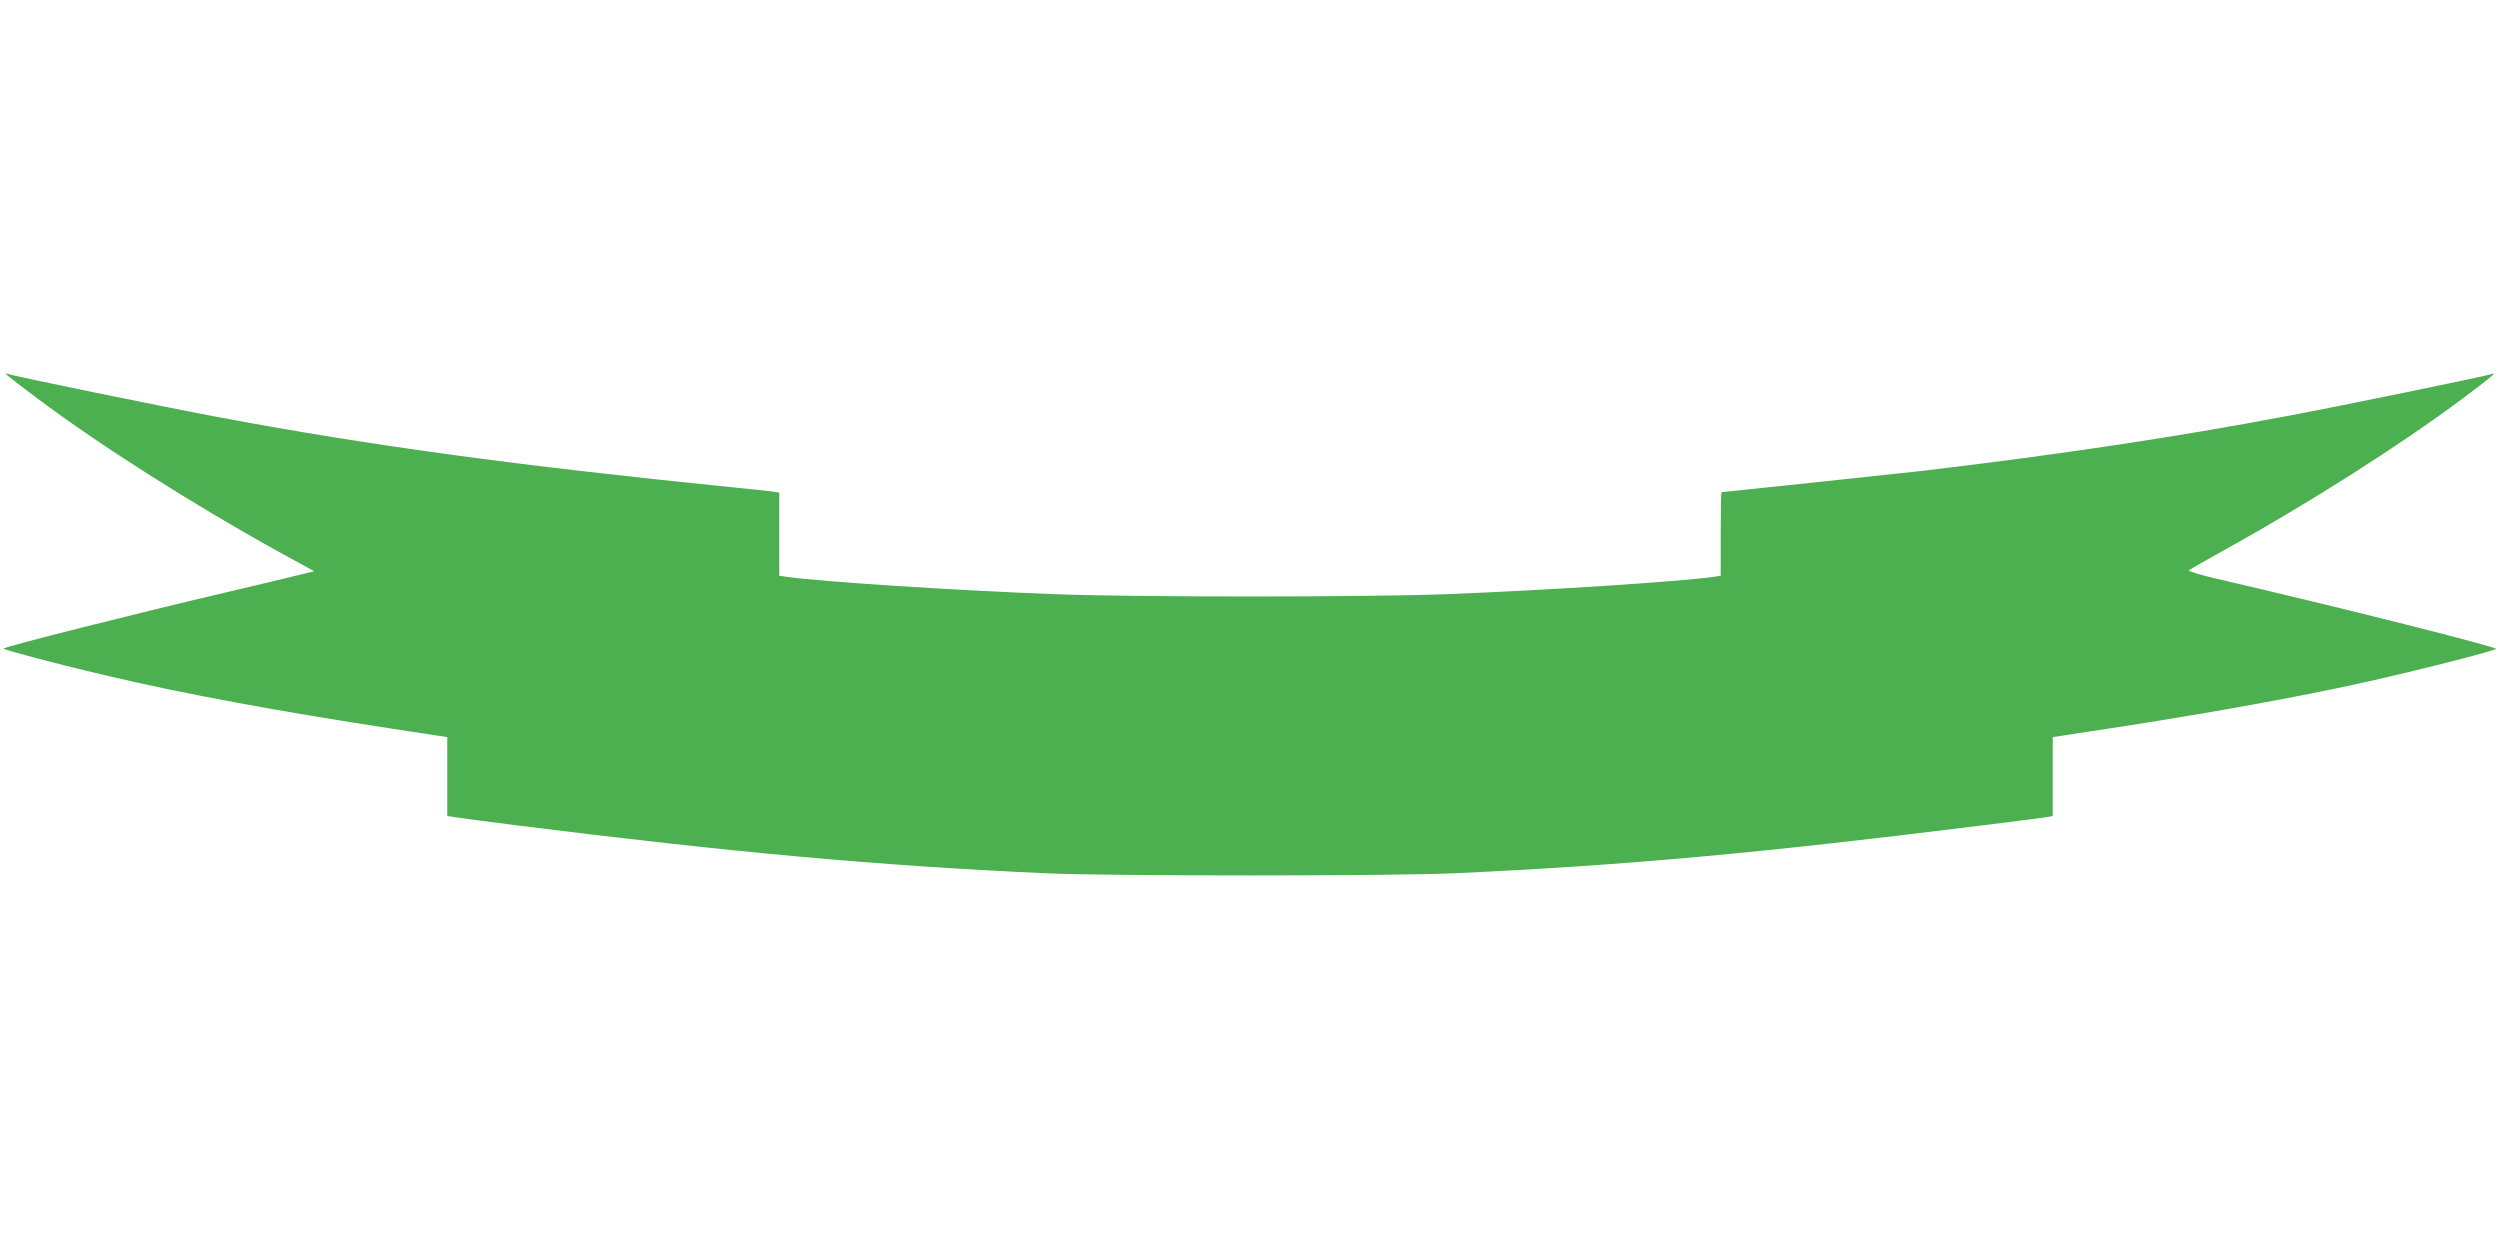 <?xml version="1.0" standalone="no"?>
<!DOCTYPE svg PUBLIC "-//W3C//DTD SVG 20010904//EN"
 "http://www.w3.org/TR/2001/REC-SVG-20010904/DTD/svg10.dtd">
<svg version="1.0" xmlns="http://www.w3.org/2000/svg"
 width="1280pt" height="640pt" viewBox="0 0 1280 640"
 preserveAspectRatio="xMidYMid meet">
<g transform="translate(0,640) scale(0.1,-0.1)"
fill="#4caf50" stroke="none">
<path d="M30 4486 c0 -3 73 -60 163 -127 318 -239 803 -546 1234 -784 l182
-100 -92 -22 c-51 -13 -207 -50 -347 -83 -462 -108 -1160 -284 -1152 -291 11
-9 291 -83 527 -138 393 -93 881 -183 1463 -272 l282 -43 0 -202 0 -202 38 -6
c20 -3 161 -22 312 -41 1096 -138 1852 -207 2710 -246 328 -15 1777 -15 2100
0 869 40 1559 103 2675 242 176 22 335 42 353 45 l32 6 0 202 0 202 183 28
c507 76 984 160 1342 237 248 53 673 159 745 186 20 7 -788 211 -1444 363 -76
18 -134 36 -130 40 5 4 92 54 194 110 430 239 892 533 1208 769 153 115 179
137 150 126 -26 -10 -790 -167 -1042 -214 -582 -110 -1155 -196 -1866 -281
-79 -9 -1027 -110 -1036 -110 -2 0 -4 -96 -4 -214 l0 -214 -42 -6 c-170 -24
-845 -68 -1358 -88 -410 -16 -1606 -16 -2015 0 -522 20 -1192 64 -1362 88
l-43 6 0 213 0 213 -42 6 c-24 3 -113 13 -198 21 -1107 112 -1843 212 -2615
356 -285 53 -1084 217 -1097 225 -5 3 -8 3 -8 0z"/>
</g>
</svg>
